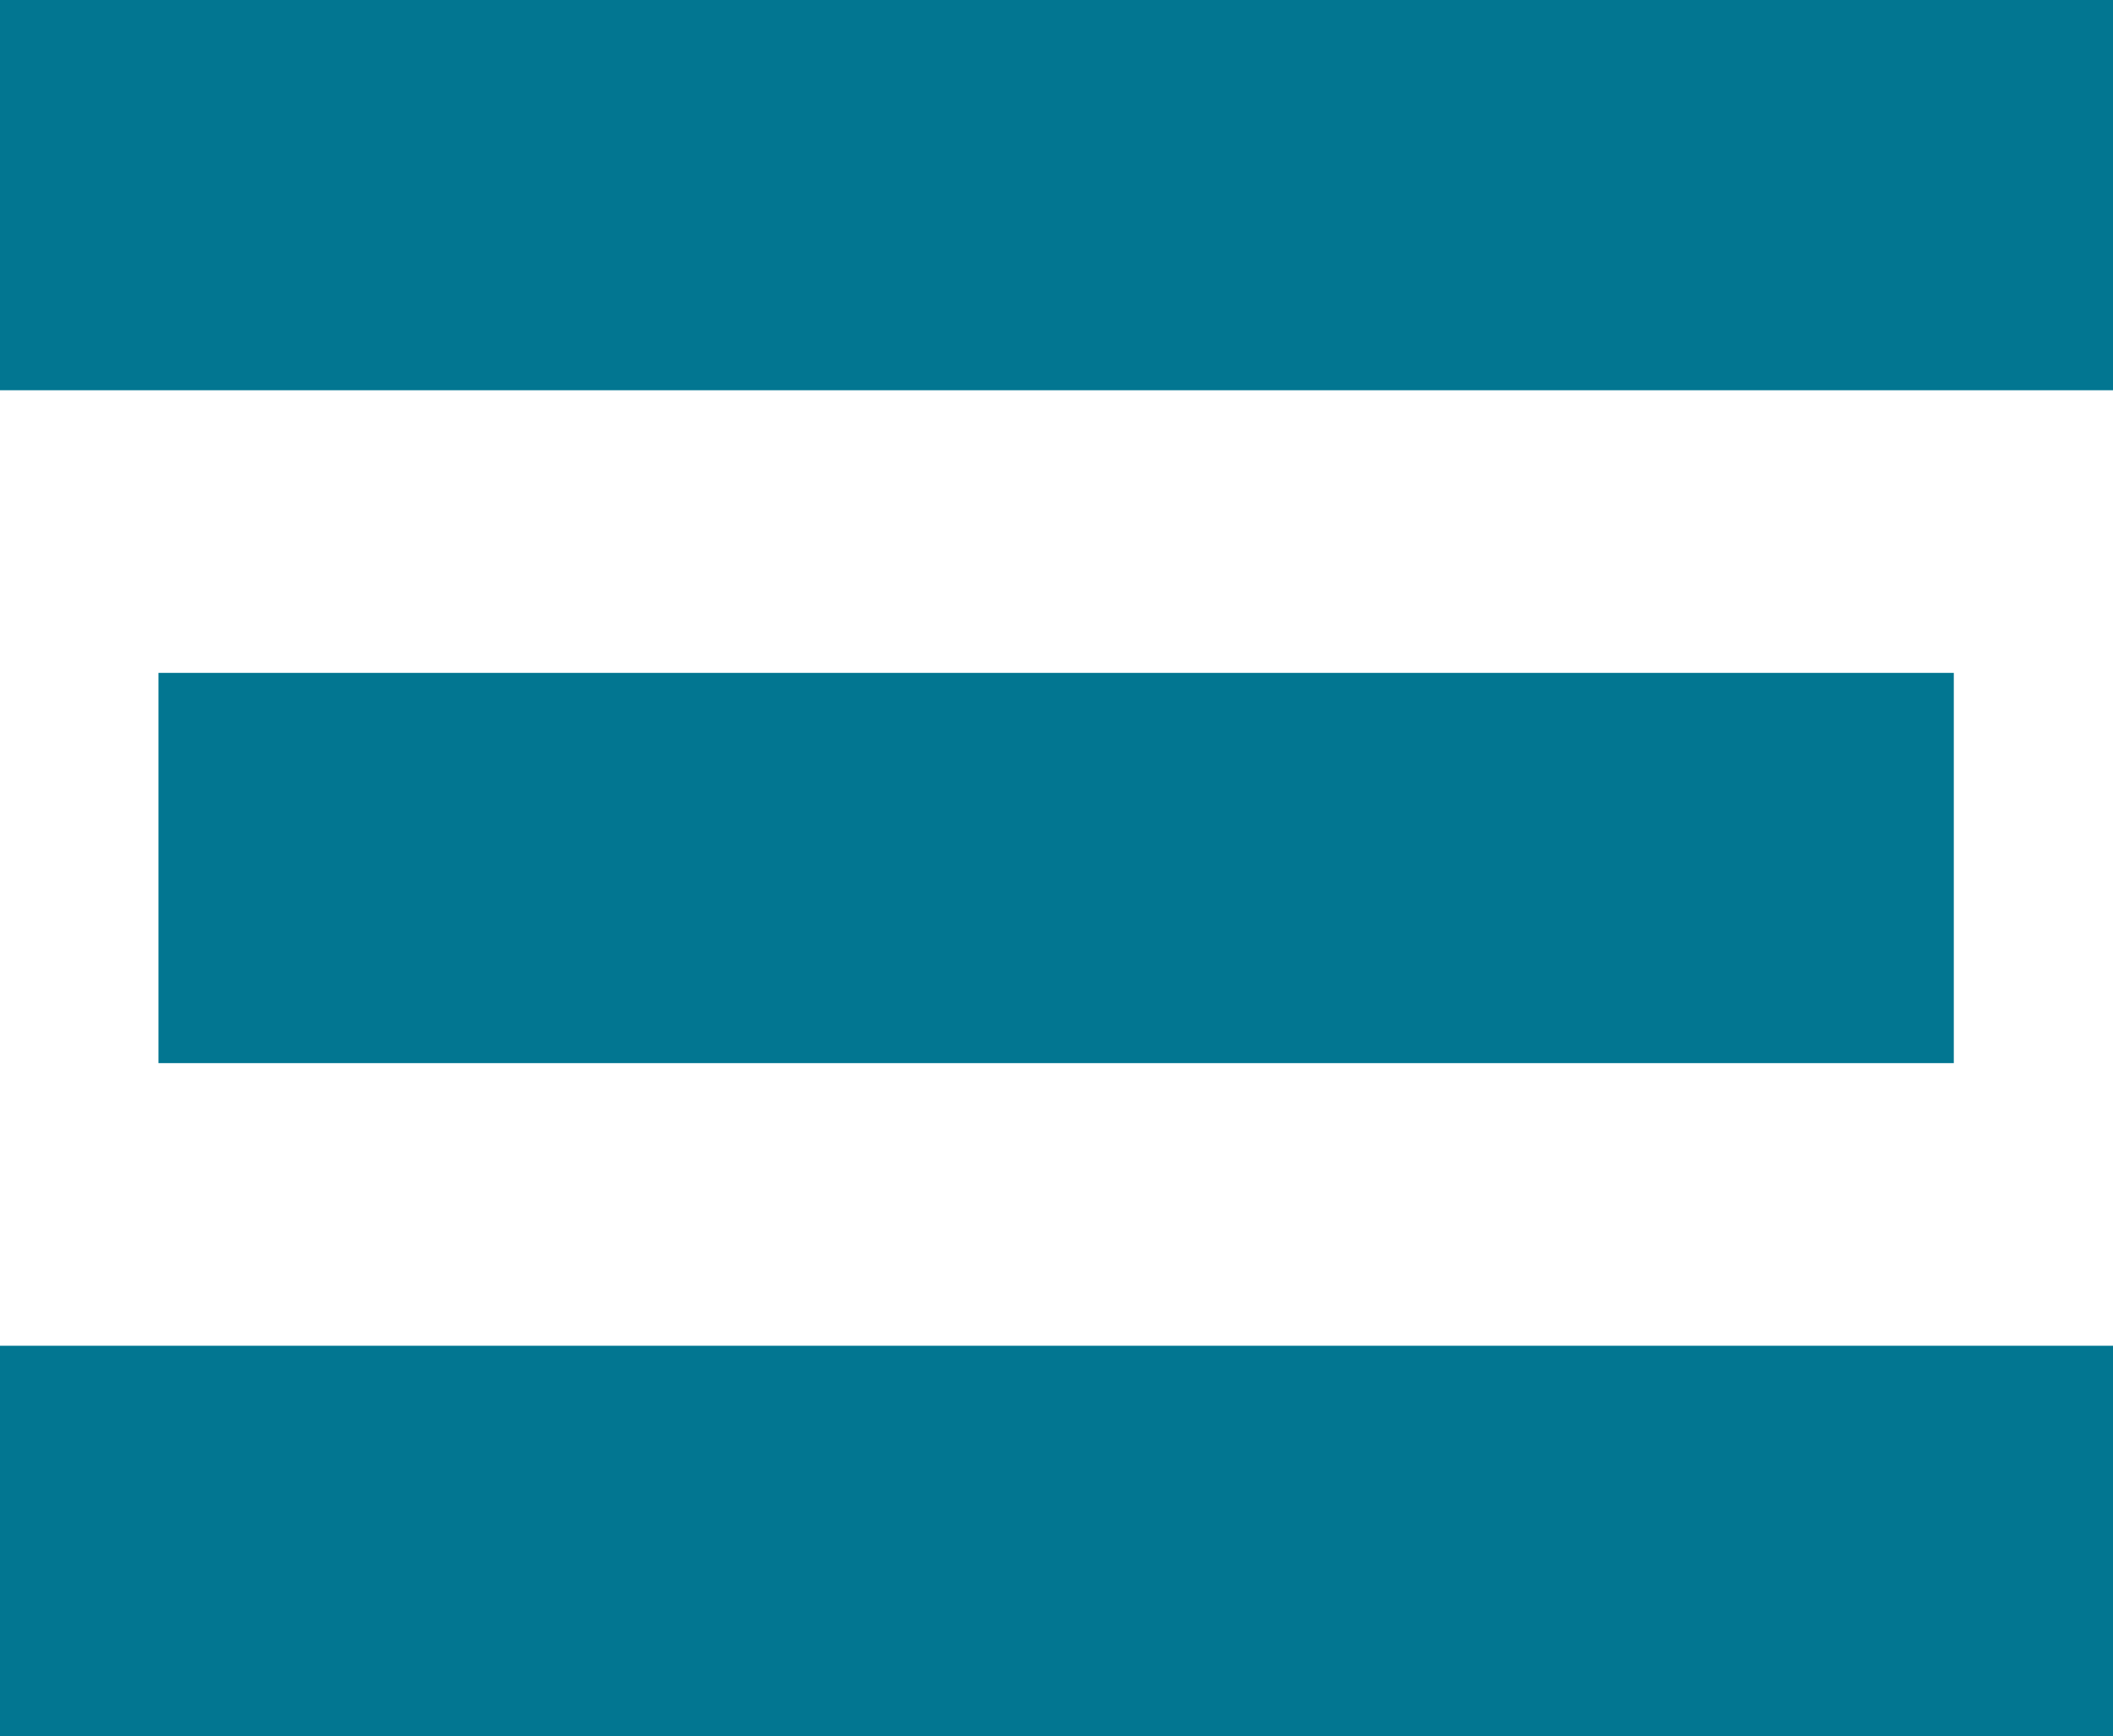 <?xml version="1.0" encoding="UTF-8"?>
<svg id="Layer_2" data-name="Layer 2" xmlns="http://www.w3.org/2000/svg" viewBox="0 0 57.34 47.11">
  <defs>
    <style>
      .cls-1 {
        fill: #027691;
        stroke-width: 0px;
      }
    </style>
  </defs>
  <g id="Layer_1-2" data-name="Layer 1">
    <path class="cls-1" d="M57.34,10.59H0V0h57.34v10.59ZM57.34,47.11H0v-10.59h57.34v10.59ZM53.01,28.85H4.3v-10.59h48.72v10.59Z"/>
  </g>
</svg>